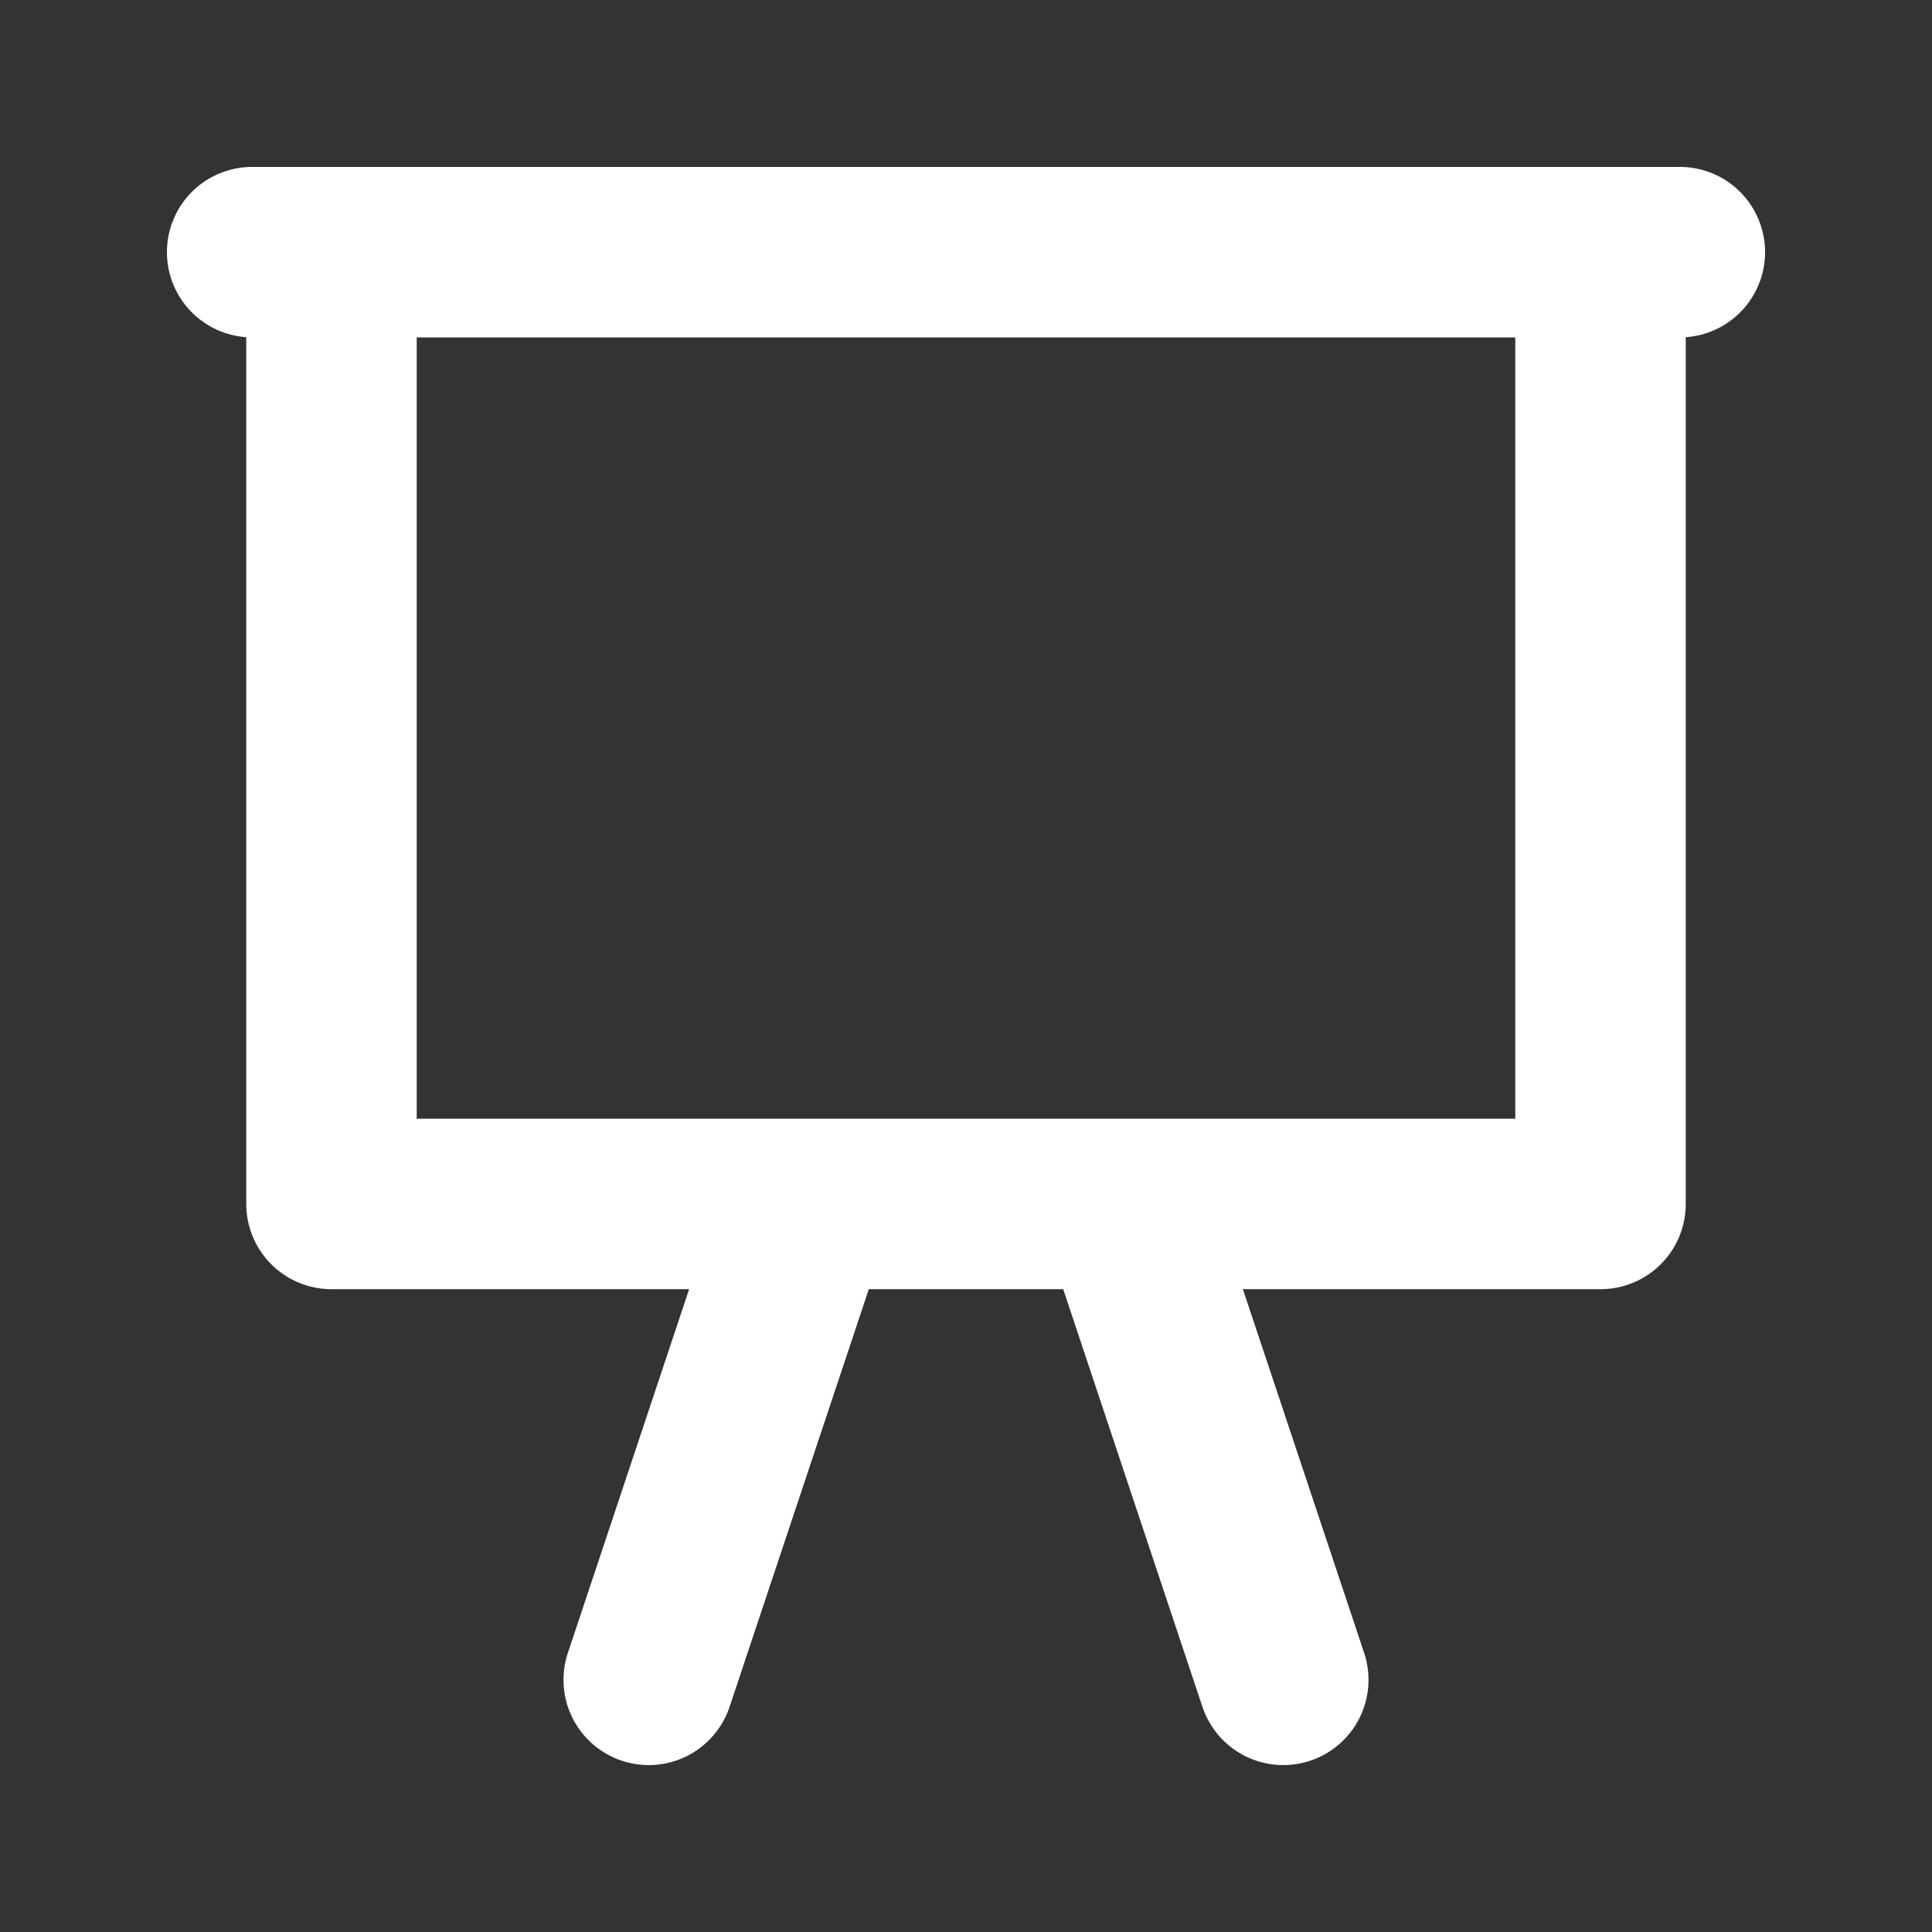 <svg width="68" height="68" viewBox="0 0 68 68" fill="none" xmlns="http://www.w3.org/2000/svg">
<rect x="0" y="0" width="68" height="68" fill="#333333" stroke="none"/>
<path d="M8.875 8.875H11.667M11.667 8.875H56.333M11.667 8.875V42.375H28.417M59.125 8.875H56.333M56.333 8.875V42.375H39.583M39.583 42.375H28.417M39.583 42.375L45.167 59.125M28.417 42.375L22.833 59.125" stroke="white" stroke-width="6" stroke-linecap="round" stroke-linejoin="round"/>
</svg>
